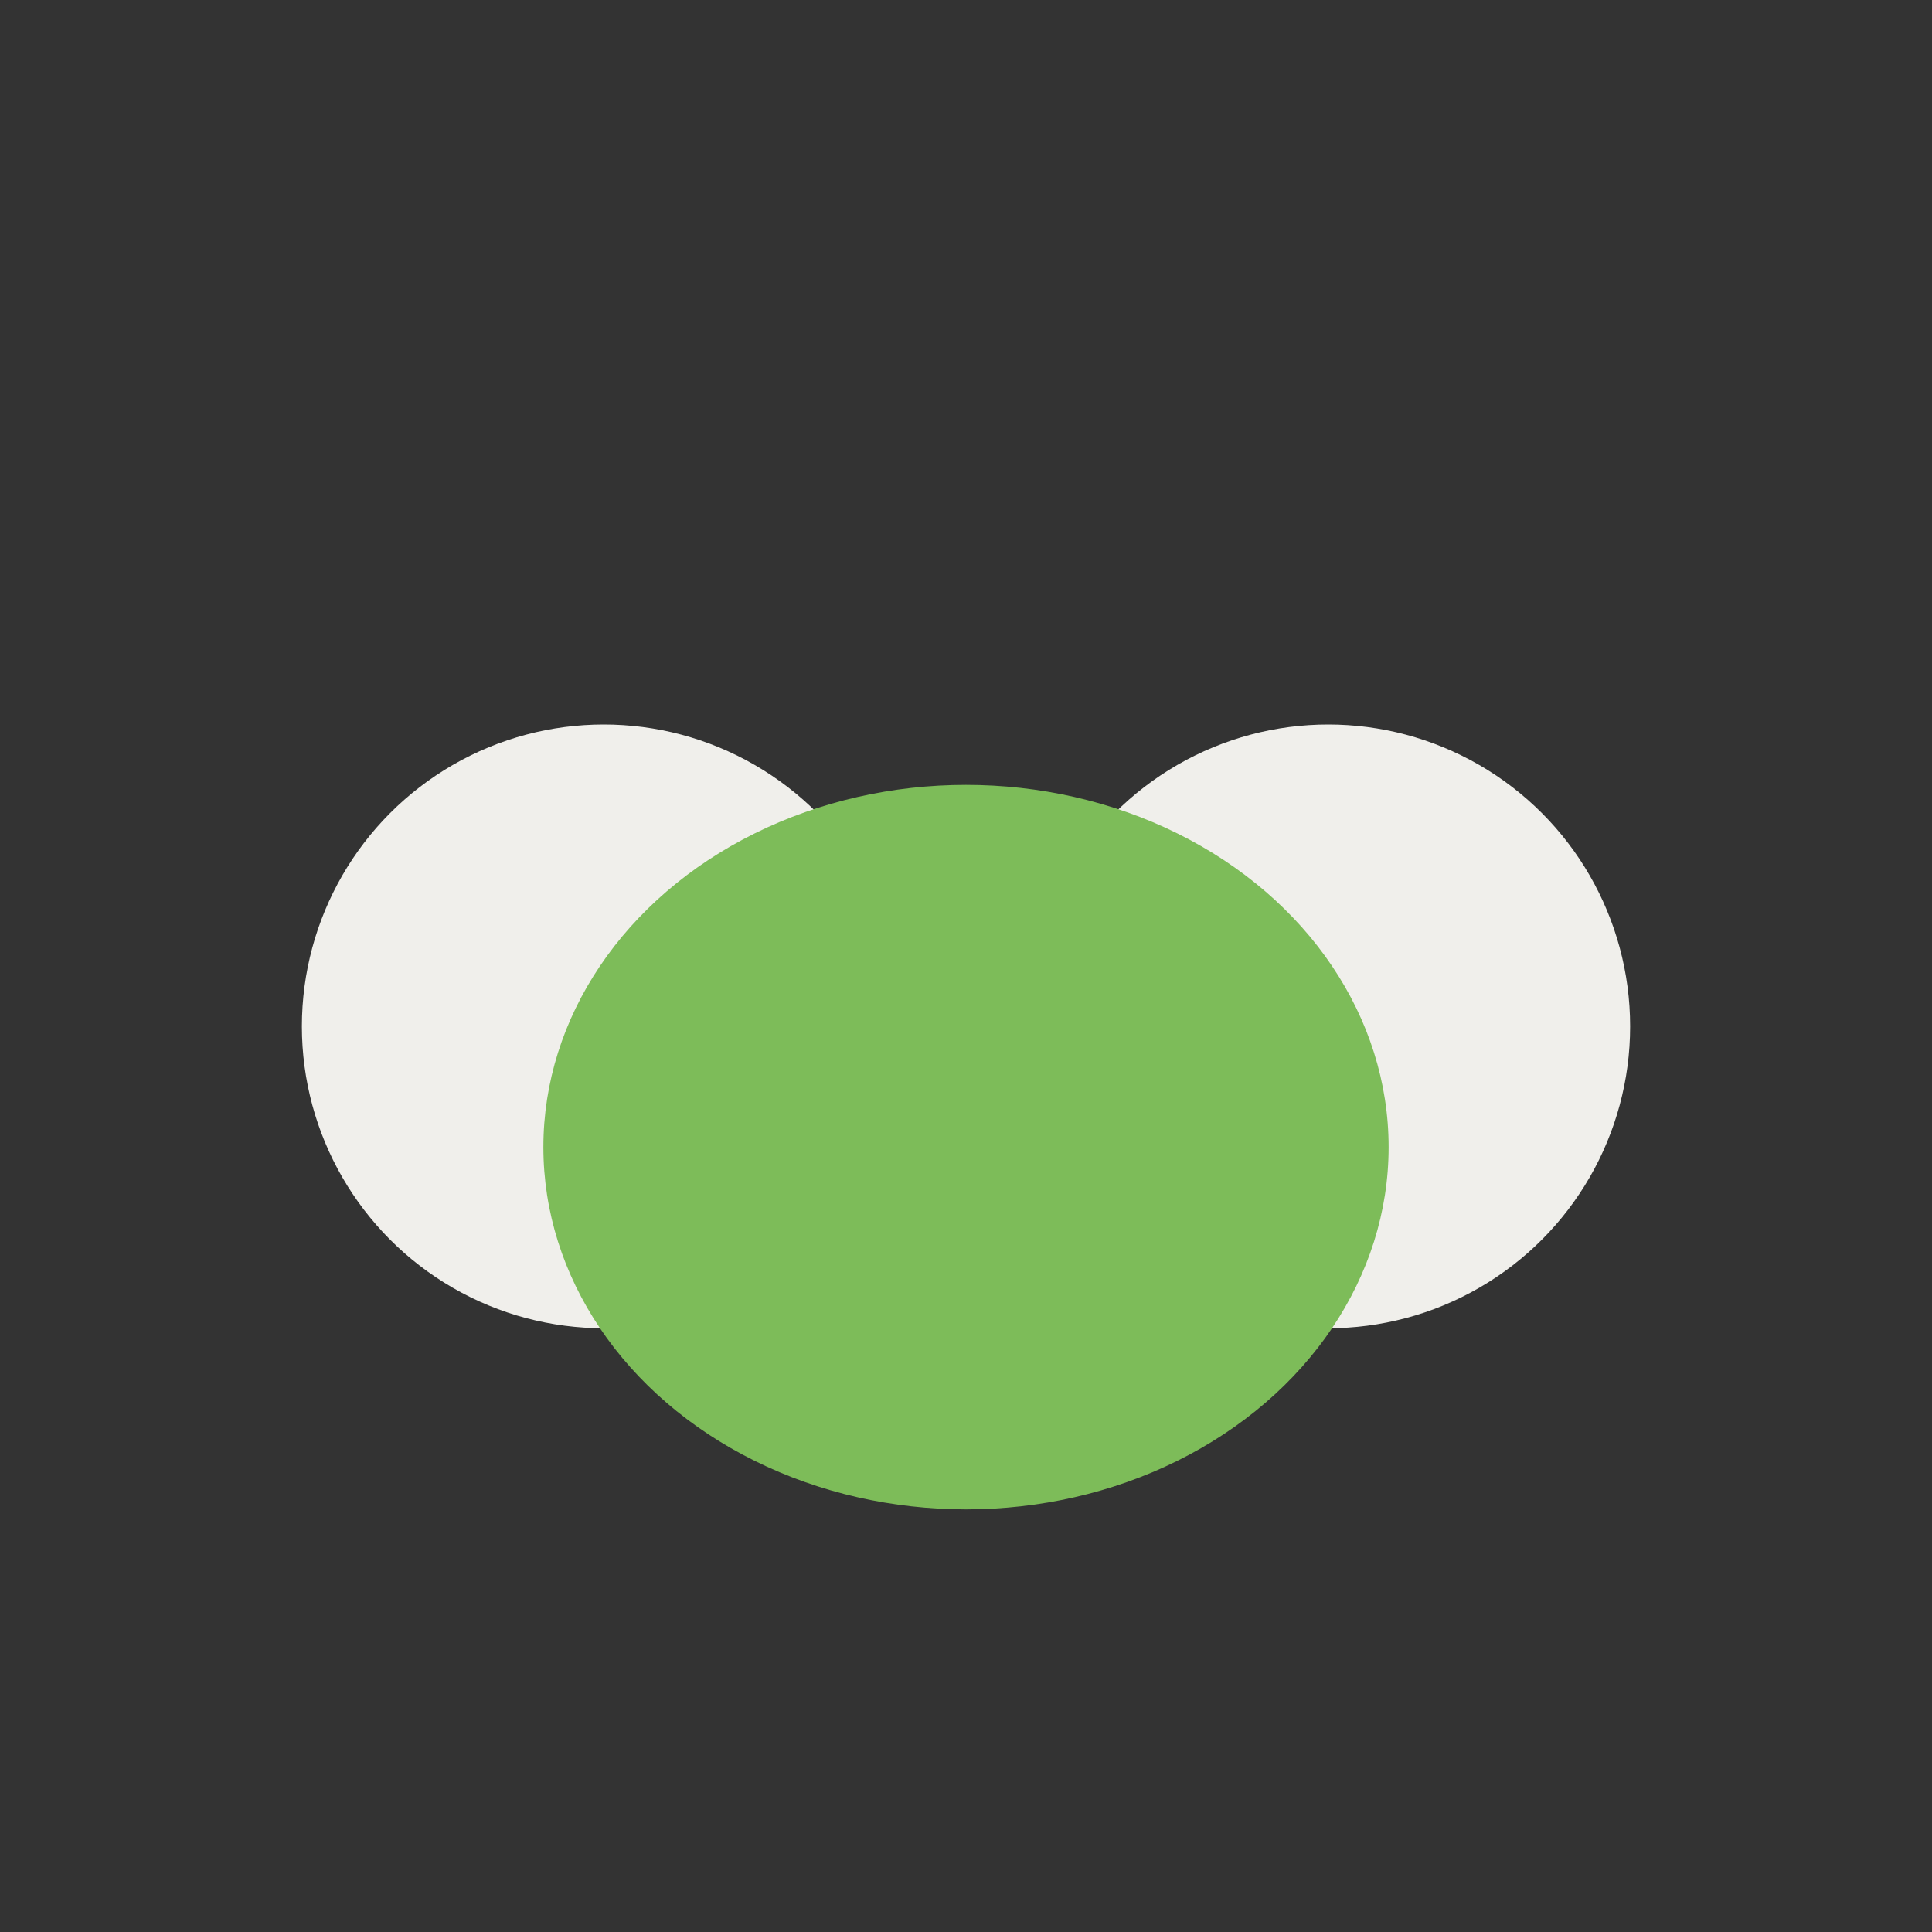 <?xml version="1.0" encoding="UTF-8"?>
<svg xmlns="http://www.w3.org/2000/svg" width="32" height="32" viewBox="0 0 32 32"><rect x="0" y="0" width="32" height="32" fill="#333333" stroke="none"/><circle cx="22" cy="17" r="5" fill="#F0EFEB"/><circle cx="10" cy="17" r="5" fill="#F0EFEB"/><ellipse cx="16" cy="19" rx="7" ry="6" fill="#7DBC59"/></svg>